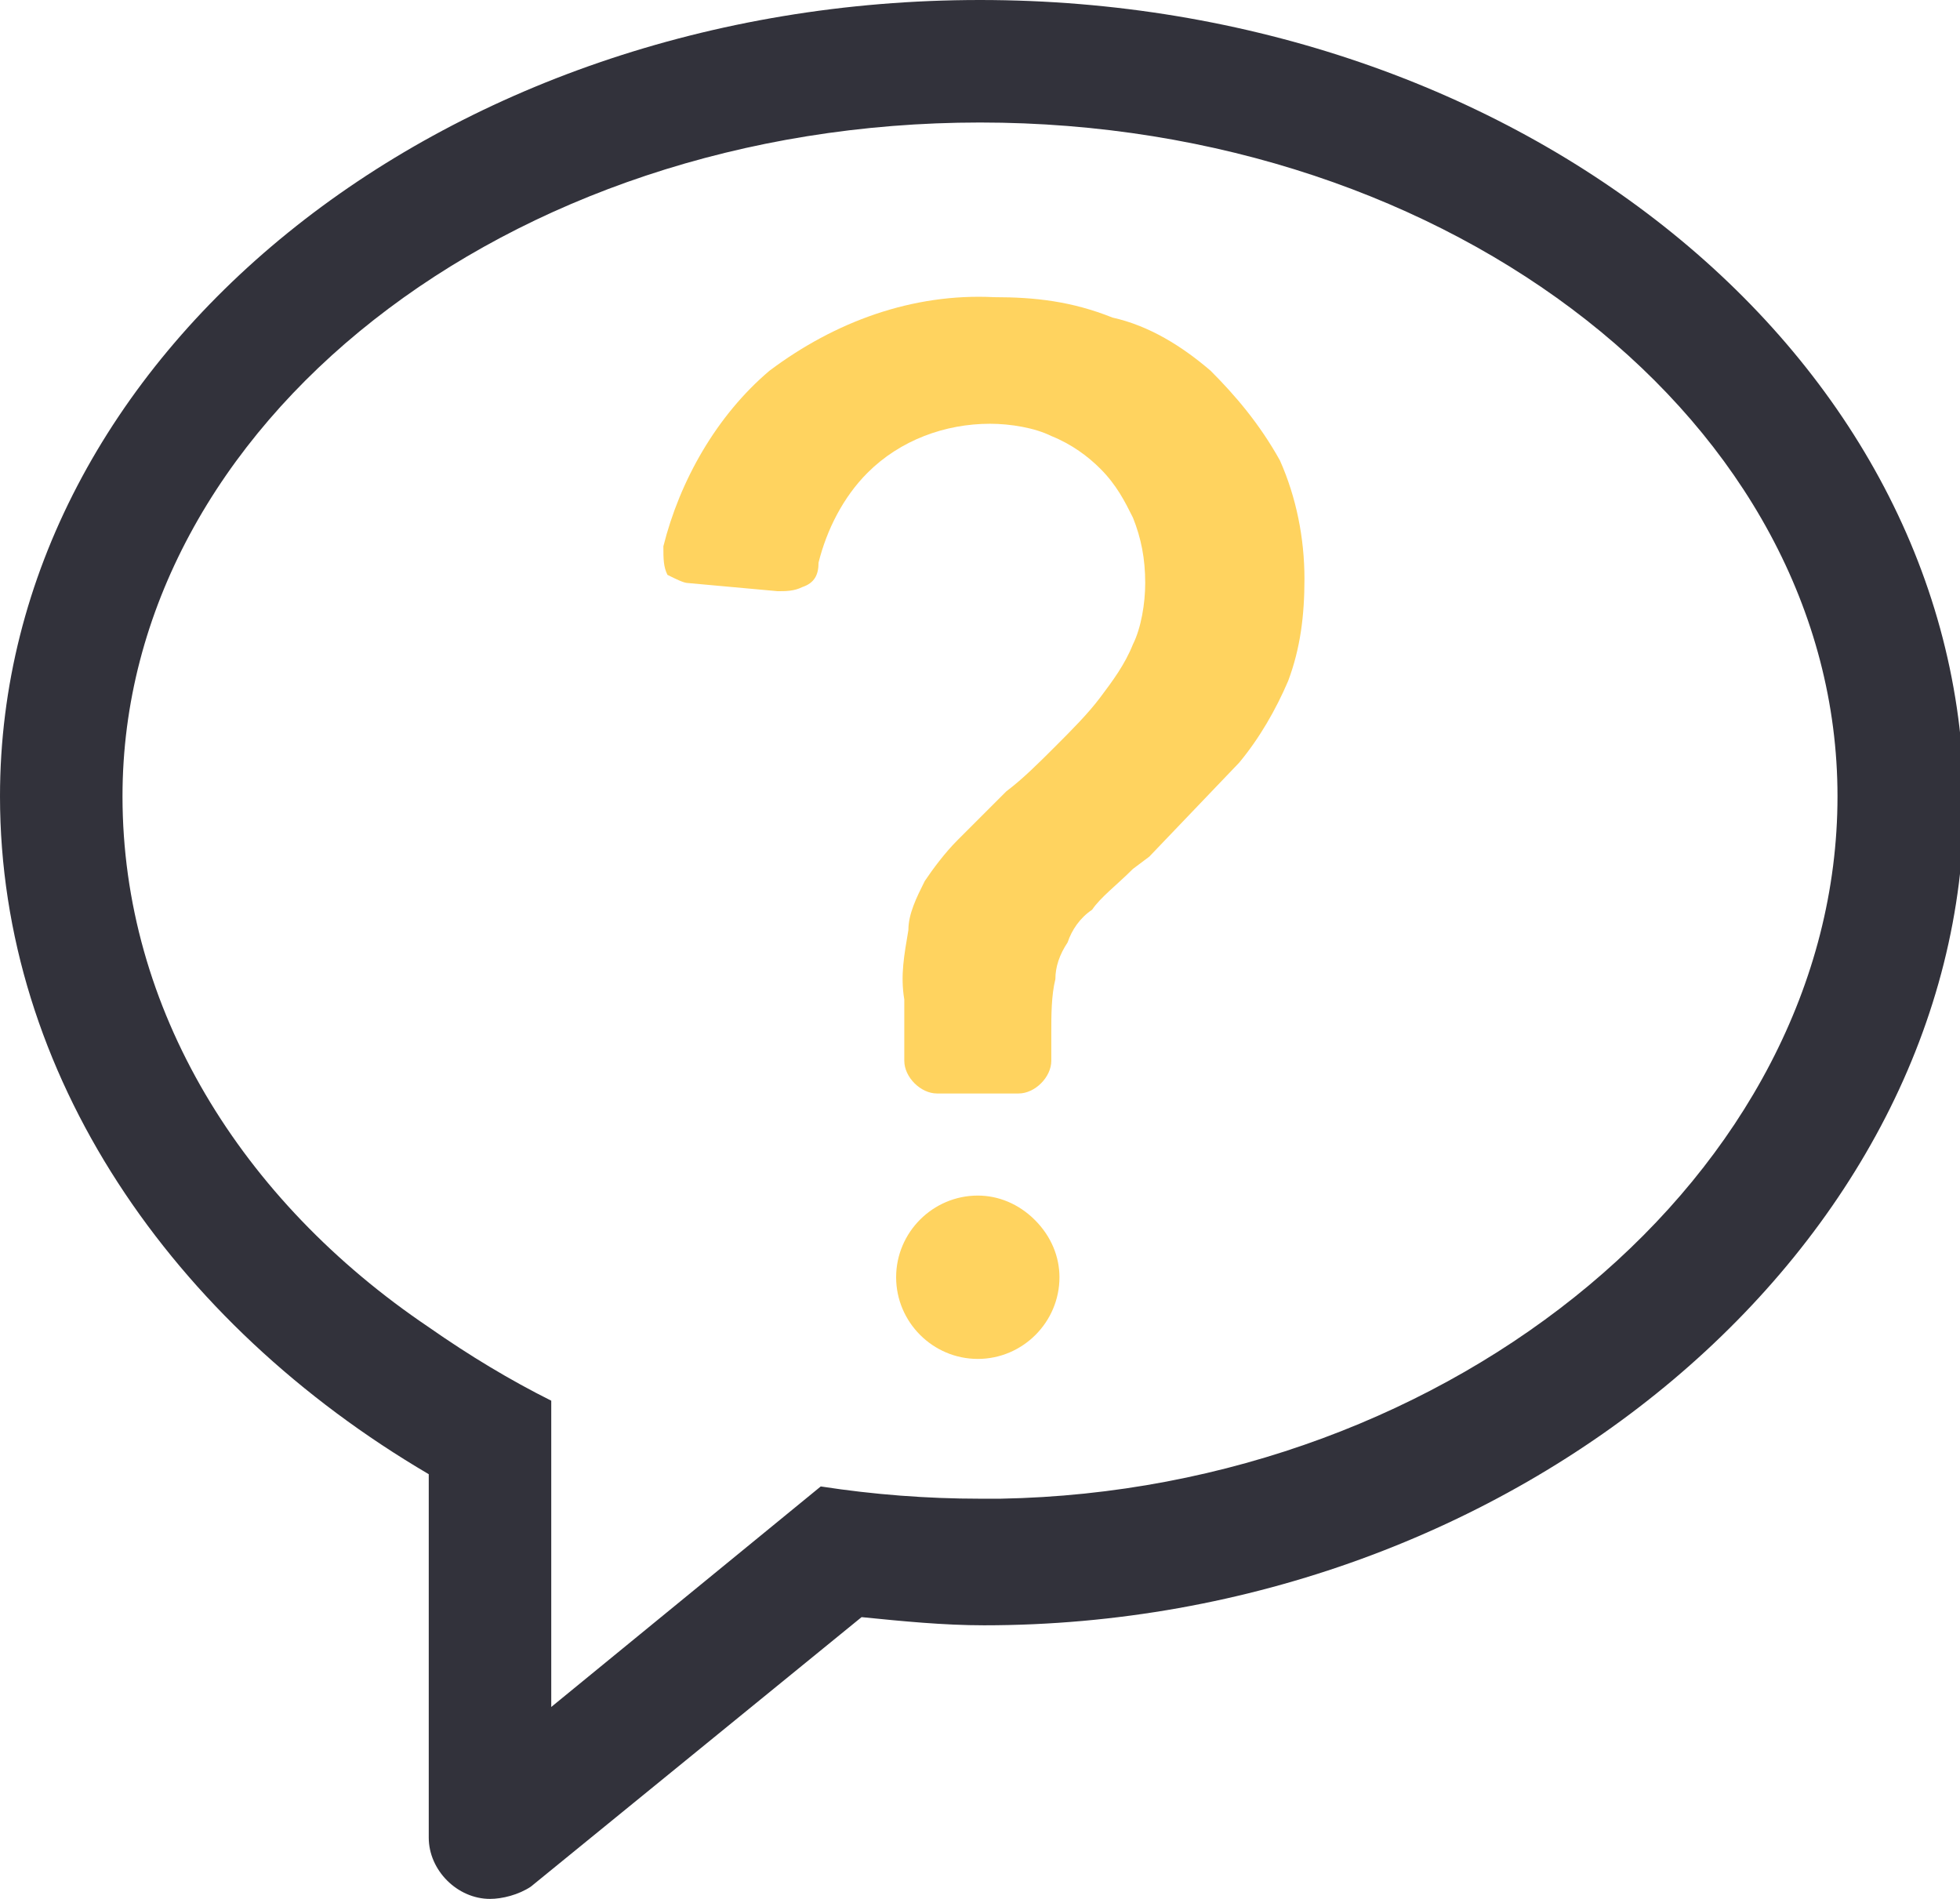 <?xml version="1.0" encoding="utf-8"?>
<!-- Generator: Adobe Illustrator 25.4.1, SVG Export Plug-In . SVG Version: 6.00 Build 0)  -->
<svg version="1.1" id="Layer_1" xmlns="http://www.w3.org/2000/svg" xmlns:xlink="http://www.w3.org/1999/xlink" x="0px" y="0px"
	 viewBox="0 0 48 46.5" style="enable-background:new 0 0 48 46.5;" xml:space="preserve">
<style type="text/css">
	.st0{fill:#32323B;}
	.st1{fill:#FFD35F;}
</style>
<g transform="translate(0 -2)">
	<path class="st0" d="M24,2C10.8,2,0,10.7,0,21.5c0,6.8,4.2,12.9,10.5,16.6V47c0,0.8,0.7,1.5,1.5,1.5c0.3,0,0.7-0.1,1-0.3l8.1-6.6
		c1,0.1,2,0.2,3,0.2c13,0,24-9.3,24-20.2C48,10.7,37.2,2,24,2z M24.5,38.7c-0.2,0-0.3,0-0.5,0c-1.3,0-2.6-0.1-3.9-0.3l-6.6,5.4v-7.5
		c-1-0.5-2-1.1-3-1.8C5.9,31.4,3,26.7,3,21.5C3,12.4,12.4,5,24,5s21,7.4,21,16.5C45,30.7,35.6,38.5,24.5,38.7z"/>
	<g transform="translate(16.246 9.277)">
		<path class="st1" d="M7.7,22c-1.1,0-2,0.9-2,2c0,1.1,0.9,2,2,2c1.1,0,2-0.9,2-2c0-0.5-0.2-1-0.6-1.4C8.7,22.2,8.2,22,7.7,22z"/>
		<path class="st1" d="M13.4,1.8c-0.7-0.6-1.5-1.1-2.4-1.3C10,0.1,9.1,0,8.1,0c-2-0.1-3.9,0.6-5.5,1.8C1.3,2.9,0.4,4.5,0,6.1
			C0,6.4,0,6.6,0.1,6.8C0.3,6.9,0.5,7,0.6,7l2.2,0.2c0.2,0,0.4,0,0.6-0.1C3.7,7,3.8,6.8,3.8,6.5C4,5.7,4.4,4.9,5,4.3
			c0.8-0.8,1.9-1.2,3-1.2c0.5,0,1.1,0.1,1.5,0.3c0.5,0.2,0.9,0.5,1.2,0.8c0.4,0.4,0.6,0.8,0.8,1.2c0.2,0.5,0.3,1,0.3,1.6
			c0,0.5-0.1,1.1-0.3,1.5c-0.2,0.5-0.5,0.9-0.8,1.3c-0.3,0.4-0.7,0.8-1.1,1.2c-0.4,0.4-0.8,0.8-1.2,1.1c-0.5,0.5-0.9,0.9-1.2,1.2
			c-0.3,0.3-0.6,0.7-0.8,1c-0.2,0.4-0.4,0.8-0.4,1.2c-0.1,0.6-0.2,1.1-0.1,1.7v1.5l0,0c0,0.4,0.4,0.8,0.8,0.8h2
			c0.4,0,0.8-0.4,0.8-0.8l0,0V18c0-0.4,0-0.9,0.1-1.3c0-0.3,0.1-0.6,0.3-0.9c0.1-0.3,0.3-0.6,0.6-0.8c0.2-0.3,0.6-0.6,1-1l0.4-0.3
			l2.2-2.3c0.5-0.6,0.9-1.3,1.2-2c0.3-0.8,0.4-1.6,0.4-2.5c0-1-0.2-2-0.6-2.9C14.6,3.1,14,2.4,13.4,1.8z"/>
	</g>
</g>
</svg>
